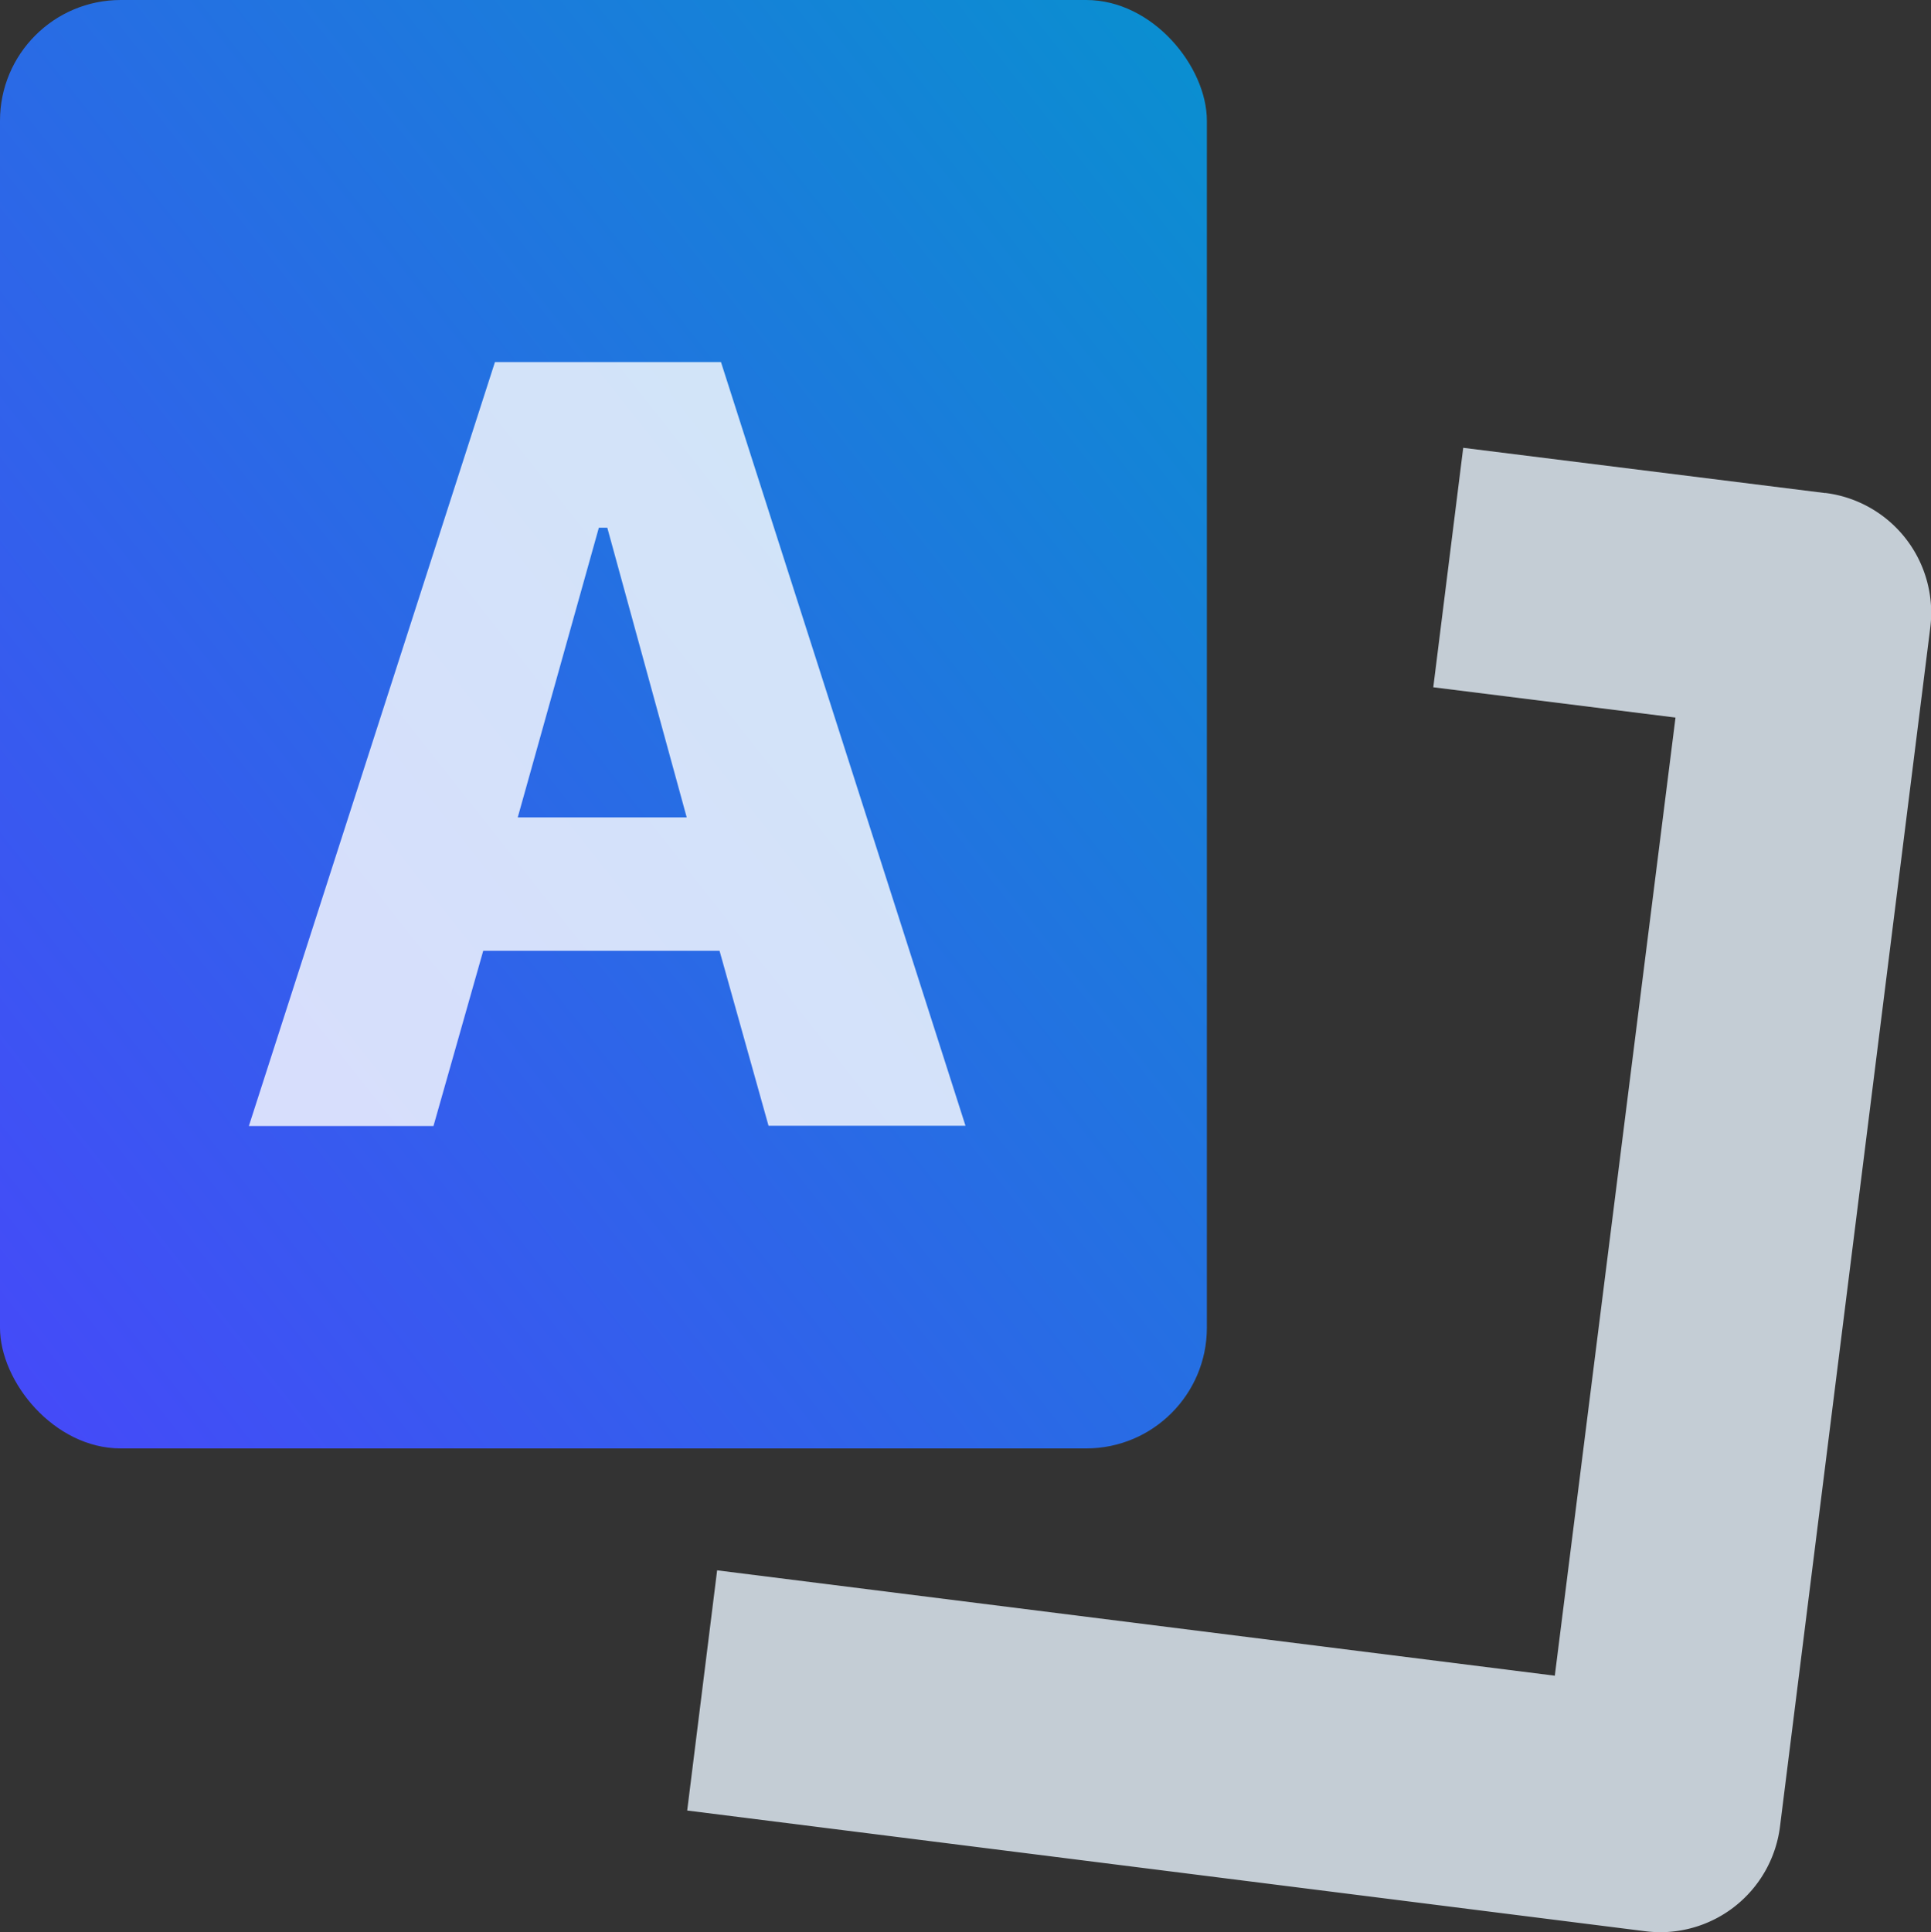<svg id="cards" xmlns="http://www.w3.org/2000/svg" xmlns:xlink="http://www.w3.org/1999/xlink" width="16" height="16.008" viewBox="0 0 16 16.008">
  <rect x="0" y="0" width="16" height="16.008" fill="#333333" stroke="none"/>
  <defs>
    <linearGradient id="linear-gradient" y1="0.935" x2="1.15" y2="-0.155" gradientUnits="objectBoundingBox">
      <stop offset="0" stop-color="#444bf8"/>
      <stop offset="1" stop-color="#009bc9"/>
    </linearGradient>
  </defs>
  <rect id="Rectangle-path" width="10" height="12" rx="1" fill="url(#linear-gradient)"/>
  <path id="A" d="M1.53,6.329H0L2.039,0H3.912L5.938,6.327H4.306L3.9,4.877H1.942L1.53,6.328ZM2.9,1.372l-.672,2.4h1.4l-.658-2.4H2.9Z" transform="translate(2.062 3)" fill="#fff" opacity="0.8"/>
  <path id="Shape" d="M9.43.375,6.43,0,6.182,1.984l2.007.251-1,7.938L.248,9.3,0,11.29l7.938,1a1.066,1.066,0,0,0,.125.008,1,1,0,0,0,.992-.876L10.3,1.49A1,1,0,0,0,9.43.374Z" transform="translate(5.694 3.71)" fill="#c4cdd5"/>
</svg>
